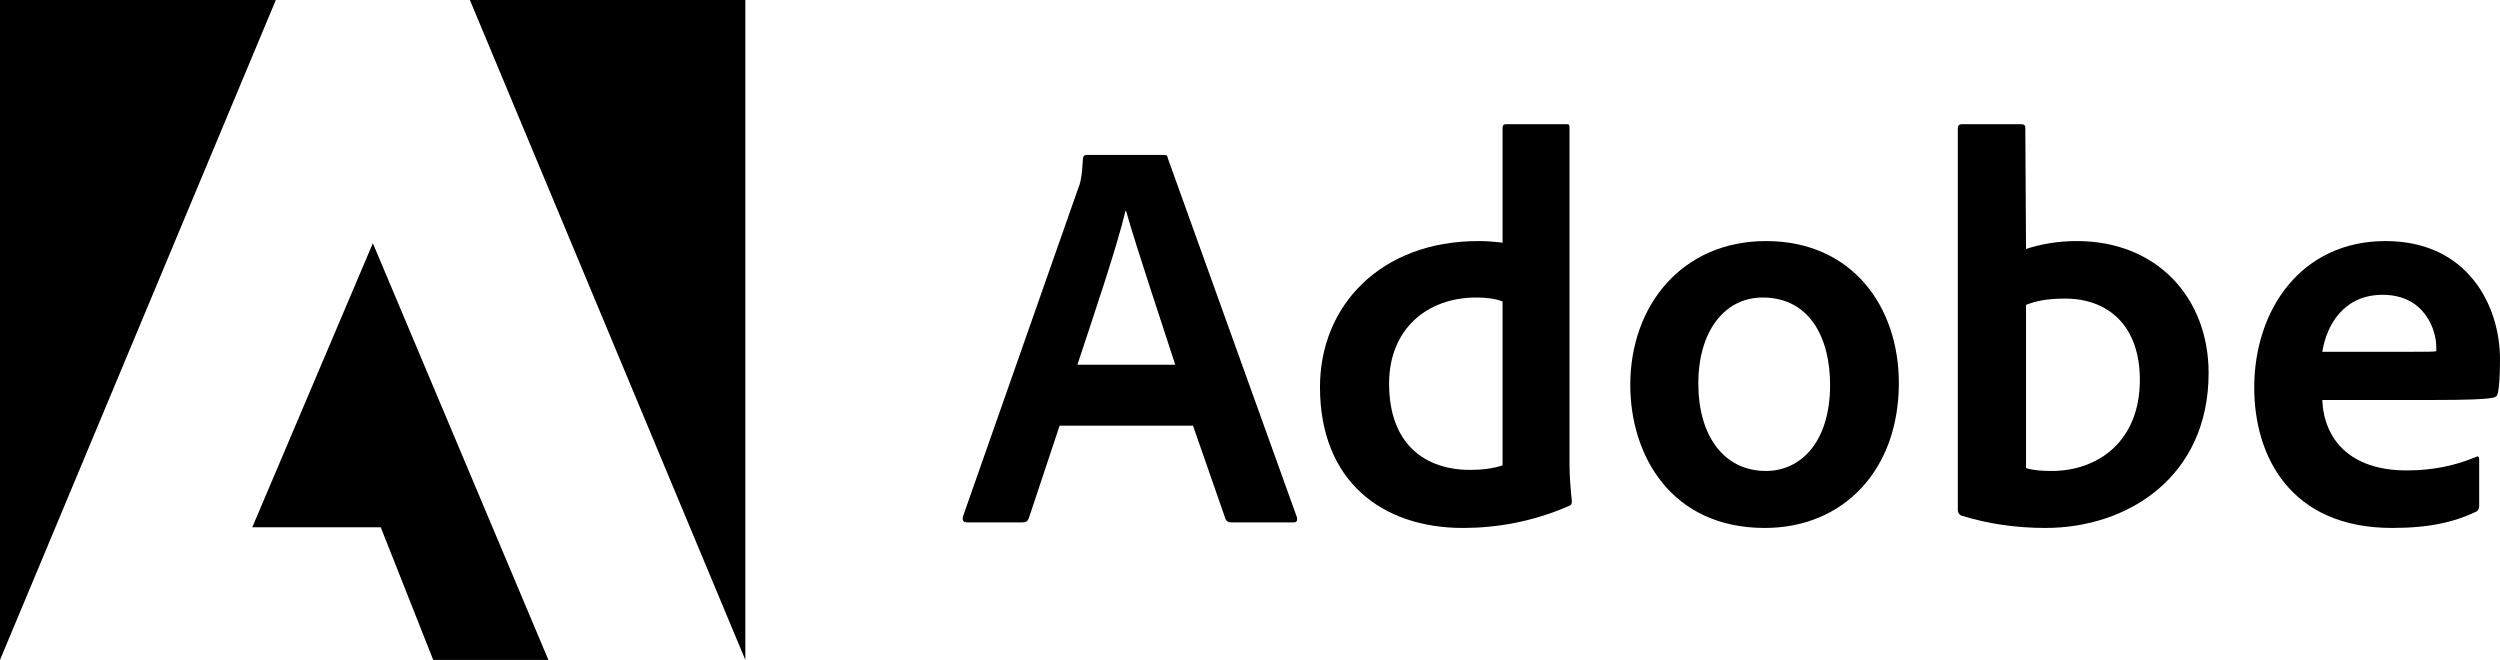 <?xml version="1.0" encoding="UTF-8"?>
<svg width="322px" height="85px" viewBox="0 0 322 85" version="1.1" xmlns="http://www.w3.org/2000/svg" xmlns:xlink="http://www.w3.org/1999/xlink">
    <title>logo-adobe</title>
    <g id="Page-1" stroke="none" stroke-width="1" fill="none" fill-rule="evenodd">
        <g id="logo-adobe" fill="#000000" fill-rule="nonzero">
            <g id="Group">
                <polygon id="Path" points="35.526 0 0 0 0 85"></polygon>
                <polygon id="Path" points="60.521 0 96 0 96 85"></polygon>
                <polygon id="Path" points="48.023 31.328 70.635 85 55.799 85 49.041 67.912 32.494 67.912"></polygon>
            </g>
            <g id="Group" transform="translate(124, 16)">
                <path d="M29.659,38.826 L33.844,50.842 C33.982,51.143 34.191,51.282 34.561,51.282 L42.607,51.282 C43.046,51.282 43.116,51.074 43.046,50.634 L26.421,4.399 C26.352,4.028 26.283,3.959 25.913,3.959 L15.924,3.959 C15.646,3.959 15.484,4.167 15.484,4.468 C15.346,6.899 15.138,7.64 14.837,8.358 L0.016,50.565 C-0.054,51.074 0.108,51.282 0.524,51.282 L7.715,51.282 C8.155,51.282 8.363,51.143 8.525,50.703 L12.479,38.826 L29.659,38.826 Z M14.768,30.978 C16.941,24.402 19.808,15.975 20.965,11.159 L21.034,11.159 C22.467,16.207 25.843,26.208 27.369,30.978 L14.768,30.978 Z" id="Shape"></path>
                <path d="M64.419,52 C68.743,52 73.344,51.213 78.015,49.199 C78.385,49.06 78.455,48.898 78.455,48.55 C78.316,47.254 78.154,45.378 78.154,43.943 L78.154,0.417 C78.154,0.139 78.154,0 77.807,0 L69.969,0 C69.668,0 69.529,0.139 69.529,0.509 L69.529,15.257 C68.304,15.118 67.448,15.049 66.431,15.049 C53.783,15.049 46.014,23.407 46.014,33.849 C46.014,45.957 53.991,52 64.419,52 L64.419,52 Z M69.529,43.943 C68.234,44.36 66.801,44.522 65.344,44.522 C59.61,44.522 54.916,41.28 54.916,33.409 C54.916,26.44 59.748,22.319 66.153,22.319 C67.448,22.319 68.581,22.458 69.529,22.828 L69.529,43.943 Z" id="Shape"></path>
                <path d="M103.461,15.049 C92.663,15.049 85.98,23.337 85.98,33.571 C85.98,42.716 91.299,52 103.299,52 C113.45,52 120.572,44.522 120.572,33.339 C120.572,23.476 114.537,15.049 103.461,15.049 Z M103.022,22.319 C109.126,22.319 111.716,27.574 111.716,33.571 C111.716,40.98 107.9,44.661 103.461,44.661 C97.981,44.661 94.744,40.053 94.744,33.409 C94.744,26.579 98.189,22.319 103.022,22.319 L103.022,22.319 Z" id="Shape"></path>
                <path d="M128.676,0 C128.375,0 128.167,0.139 128.167,0.509 L128.167,49.777 C128.167,49.986 128.375,50.356 128.676,50.426 C132.121,51.491 135.728,52 139.451,52 C150.11,52 160.469,45.378 160.469,32.043 C160.469,22.388 153.856,15.049 143.497,15.049 C141.115,15.049 138.896,15.419 136.953,16.068 L136.861,0.579 C136.861,0.069 136.722,0 136.213,0 L128.676,0 Z M151.613,32.923 C151.613,40.91 146.156,44.661 140.26,44.661 C139.034,44.661 137.948,44.591 136.953,44.29 L136.953,23.268 C138.086,22.828 139.451,22.458 141.971,22.458 C147.659,22.458 151.613,26.069 151.613,32.923 Z" id="Shape"></path>
                <path d="M189.722,35.516 C193.237,35.516 196.127,35.446 197.121,35.215 C197.491,35.145 197.63,35.006 197.699,34.705 C197.908,33.918 198,32.274 198,30.26 C198,23.407 193.884,15.049 183.248,15.049 C172.38,15.049 166.345,23.916 166.345,33.918 C166.345,42.785 171.016,52 184.103,52 C189.005,52 192.173,51.213 194.902,49.916 C195.179,49.777 195.318,49.546 195.318,49.129 L195.318,43.133 C195.318,42.785 195.11,42.716 194.902,42.855 C192.173,44.012 189.213,44.591 185.976,44.591 C178.646,44.591 175.317,40.54 175.109,35.516 L189.722,35.516 Z M175.109,29.311 C175.687,25.792 177.907,21.972 182.878,21.972 C188.358,21.972 189.792,26.579 189.792,28.663 C189.792,28.732 189.792,29.033 189.792,29.241 C189.491,29.311 188.566,29.311 185.838,29.311 L175.109,29.311 Z" id="Shape"></path>
            </g>
        </g>
    </g>
</svg>